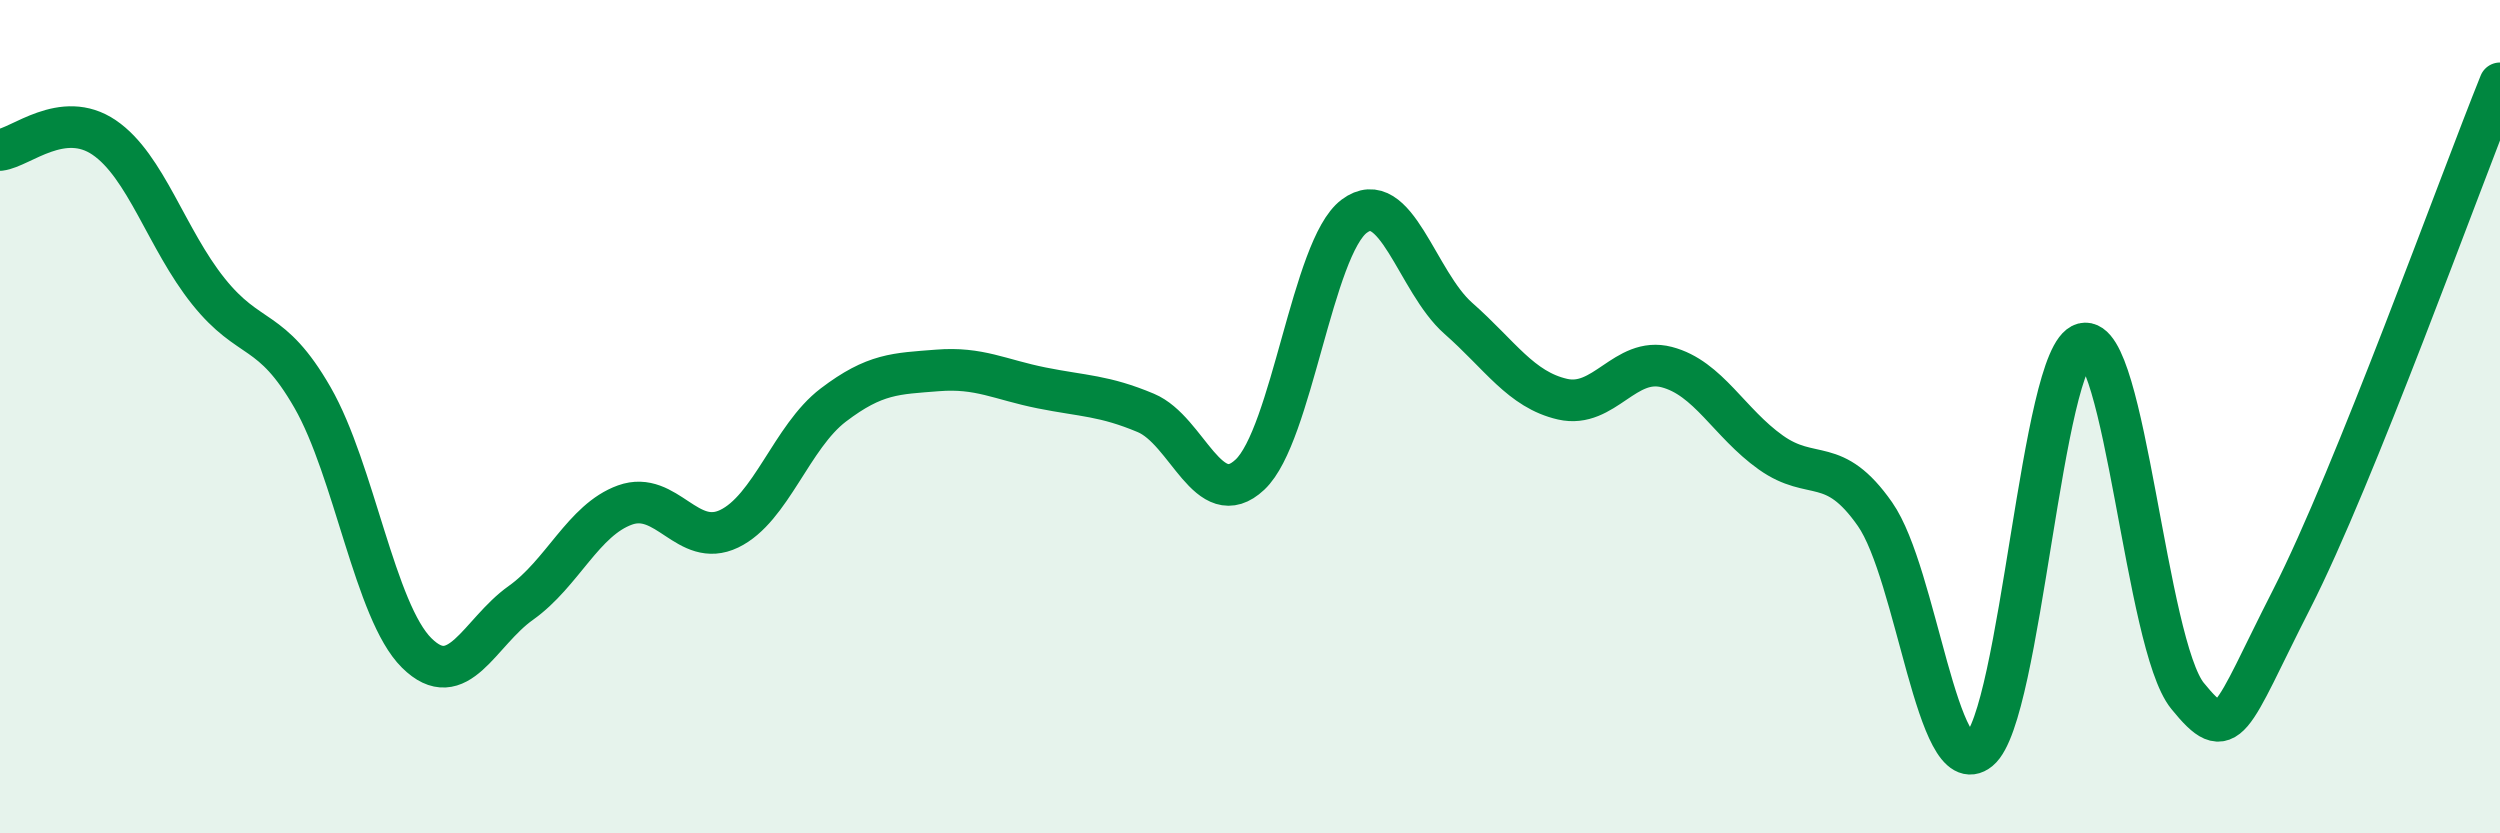
    <svg width="60" height="20" viewBox="0 0 60 20" xmlns="http://www.w3.org/2000/svg">
      <path
        d="M 0,3.6 C 0.5,3.54 1.5,2.62 2.5,3.3 C 3.5,3.98 4,5.74 5,6.99 C 6,8.24 6.5,7.8 7.5,9.54 C 8.5,11.28 9,14.68 10,15.67 C 11,16.66 11.5,15.18 12.5,14.47 C 13.5,13.76 14,12.48 15,12.12 C 16,11.76 16.5,13.17 17.5,12.69 C 18.5,12.21 19,10.48 20,9.72 C 21,8.96 21.5,8.97 22.5,8.89 C 23.5,8.81 24,9.11 25,9.31 C 26,9.51 26.5,9.49 27.5,9.91 C 28.5,10.33 29,12.33 30,11.39 C 31,10.45 31.5,5.94 32.5,5.19 C 33.5,4.44 34,6.76 35,7.64 C 36,8.52 36.5,9.35 37.5,9.58 C 38.5,9.81 39,8.55 40,8.81 C 41,9.07 41.5,10.15 42.5,10.86 C 43.5,11.57 44,10.91 45,12.34 C 46,13.77 46.5,18.82 47.5,18 C 48.5,17.18 49,8.51 50,8.25 C 51,7.99 51.5,15.47 52.5,16.7 C 53.5,17.93 53.5,17.32 55,14.38 C 56.5,11.44 59,4.48 60,2L60 20L0 20Z"
        fill="#008740"
        opacity="0.1"
        stroke-linecap="round"
        stroke-linejoin="round"
      />
      <path
        d="M 0,3.6 C 0.5,3.54 1.5,2.62 2.5,3.3 C 3.5,3.98 4,5.74 5,6.99 C 6,8.24 6.5,7.8 7.5,9.54 C 8.5,11.28 9,14.68 10,15.67 C 11,16.66 11.5,15.18 12.5,14.47 C 13.5,13.76 14,12.48 15,12.12 C 16,11.76 16.5,13.17 17.5,12.69 C 18.5,12.21 19,10.48 20,9.72 C 21,8.96 21.5,8.97 22.5,8.89 C 23.5,8.81 24,9.11 25,9.31 C 26,9.51 26.5,9.49 27.5,9.91 C 28.5,10.33 29,12.33 30,11.39 C 31,10.45 31.5,5.94 32.5,5.19 C 33.5,4.44 34,6.76 35,7.64 C 36,8.52 36.5,9.35 37.5,9.58 C 38.5,9.81 39,8.55 40,8.81 C 41,9.07 41.5,10.15 42.5,10.86 C 43.5,11.57 44,10.91 45,12.34 C 46,13.77 46.5,18.82 47.5,18 C 48.5,17.18 49,8.51 50,8.25 C 51,7.99 51.5,15.47 52.5,16.7 C 53.5,17.93 53.5,17.32 55,14.38 C 56.5,11.44 59,4.48 60,2"
        stroke="#008740"
        stroke-width="1"
        fill="none"
        stroke-linecap="round"
        stroke-linejoin="round"
      />
    </svg>
  